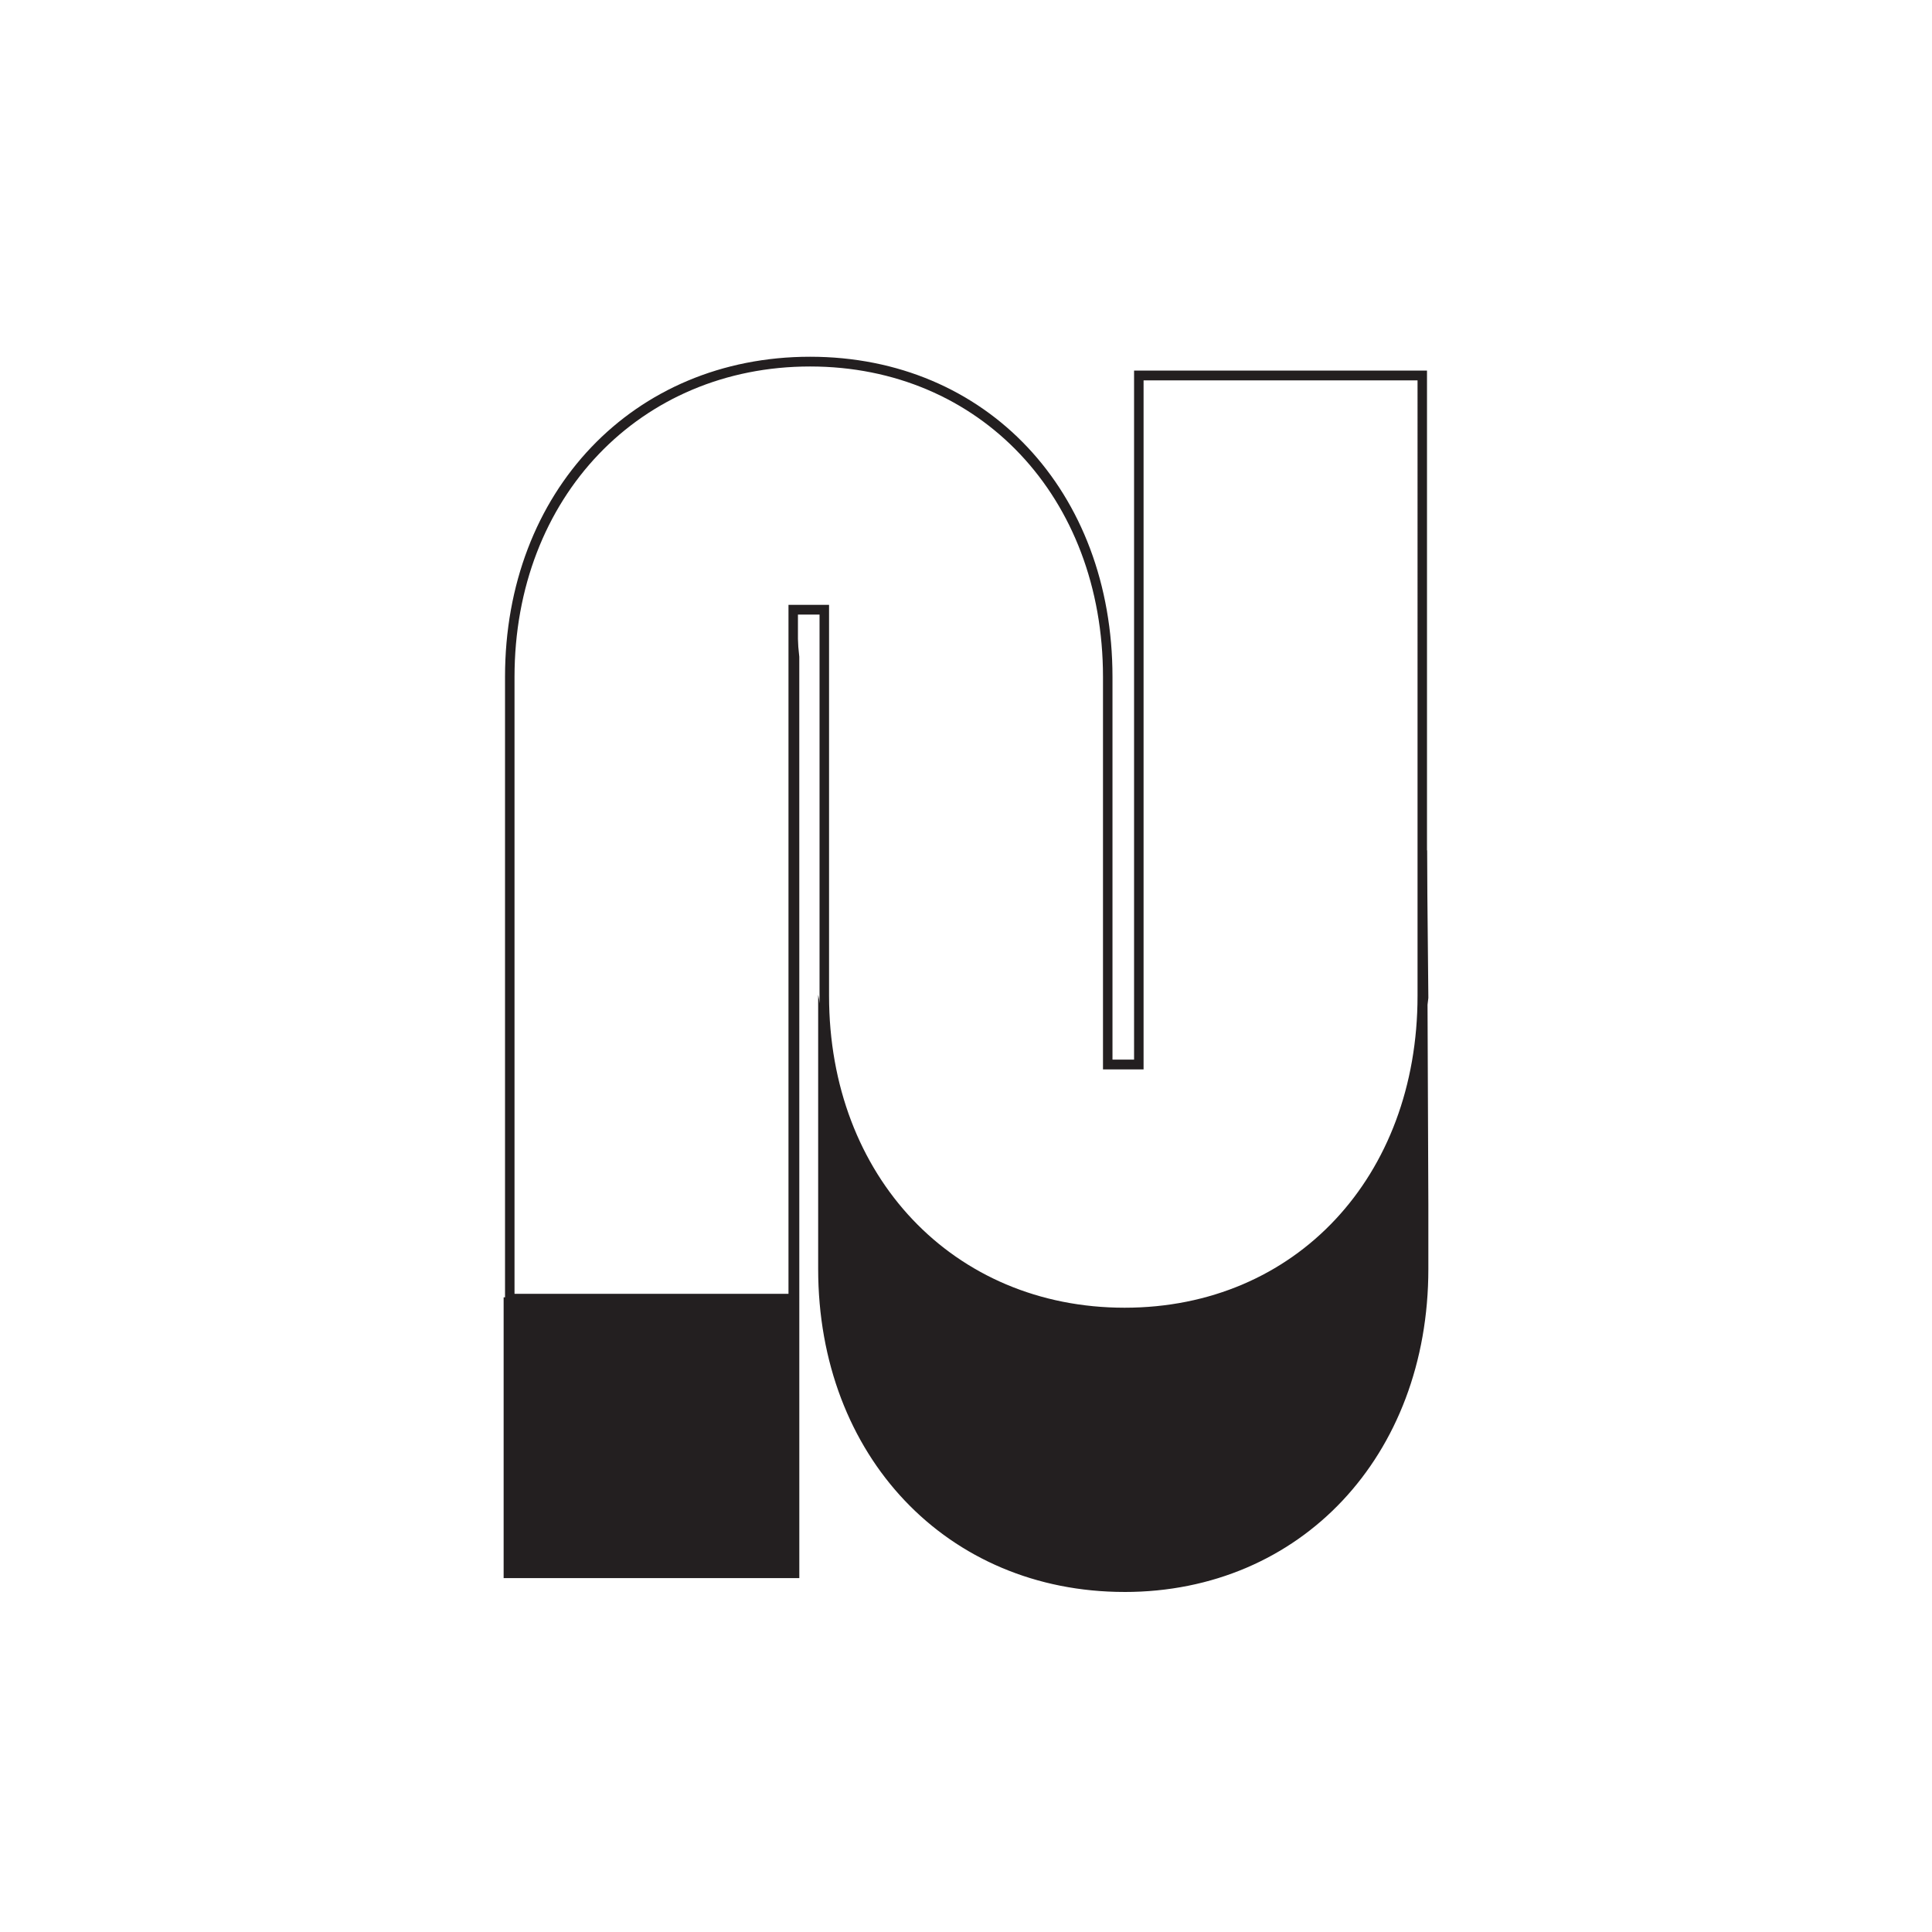 <?xml version="1.0" encoding="UTF-8"?>
<svg id="Layer_1" data-name="Layer 1" xmlns="http://www.w3.org/2000/svg" xmlns:xlink="http://www.w3.org/1999/xlink" viewBox="0 0 1224 1224">
  <defs>
    <style>
      .cls-1 {
        clip-path: url(#clippath);
      }

      .cls-2 {
        fill: none;
      }

      .cls-2, .cls-3 {
        stroke-width: 0px;
      }

      .cls-4 {
        clip-path: url(#clippath-1);
      }

      .cls-3 {
        fill: #231f20;
      }
    </style>
    <clipPath id="clippath">
      <rect class="cls-2" x="319.08" y="226" width="585.85" height="782.56"/>
    </clipPath>
    <clipPath id="clippath-1">
      <rect class="cls-2" x="319.08" y="226" width="585.85" height="782.56"/>
    </clipPath>
  </defs>
  <g class="cls-1">
    <path class="cls-3" d="M903.16,538.72l.9,93.48-3.01,25.41-5.62,28.57-16.22,43.44-24.92,38.69-33.02,29.76-34.19,18.43-34.77,11.31-39.39,3.78-46.36-4.37-41.71-15.47-25.49-14.28-31.86-32.13-26.08-41.06-11.27-32.36-10.92-53.12v165.14c0,118.07,81.27,203.76,193.27,203.76s191.58-85.69,191.58-203.76v-40.69l-.9-224.5Z"/>
    <path class="cls-3" d="M520.08,647.33v156.57c0,117.55,80.92,202.87,192.4,202.87s190.71-85.32,190.71-202.87v-40.69l-.45-112.42-.82,6.92-5.64,28.63-16.26,43.59-25.16,39.02-33.03,29.76-34.36,18.57-34.91,11.37-39.57,3.81-46.73-4.42-41.71-15.47-25.83-14.48-31.86-32.13-26.19-41.21-11.34-32.55-9.25-44.88ZM712.48,1008.57c-112.5,0-194.14-86.07-194.14-204.66v-173.7l12.66,61.52,11.22,32.25,25.98,40.86,31.66,31.9,25.39,14.22,41.5,15.39,46.25,4.35,39.22-3.76,34.59-11.27,34.05-18.4,32.77-29.54,24.85-38.59,16.12-43.27,5.6-28.42,2.46-20.99-.38-97.71,1.74-.02.9,93.48-.52,4.32.52,126.7v40.69c0,118.59-80.94,204.66-192.45,204.66"/>
  </g>
  <polygon class="cls-3" points="502.52 822.79 319.96 822.79 319.96 998.88 505.53 998.88 505.53 416.21 502.44 384.94 502.52 822.79"/>
  <path class="cls-3" d="M320.83,823.69h182.56l-.08-421.08,1.34,13.6v581.78h-183.82v-174.3ZM501.57,384.93l.08,436.97h-182.58v177.88h187.33l-.02-583.66-3.08-31.28-1.74.08Z"/>
  <g class="cls-4">
    <path class="cls-3" d="M499.53,383.2h25.71v247.71c0,114.47,78.75,197.58,187.25,197.58s185.58-83.11,185.58-197.58V240.98h-173.57v436.52h-25.71v-248.6c0-113.97-78.04-196.72-185.56-196.72s-187.26,82.74-187.26,196.72v390.8h173.57v-436.5ZM712.48,834.67c-112,0-193.27-85.7-193.27-203.76v-241.54h-13.68v436.52h-185.58v-396.99c0-117.57,81.27-202.89,193.27-202.89s191.58,85.32,191.58,202.89v242.41h13.68V234.79h185.58v396.12c0,118.05-80.57,203.76-191.58,203.76"/>
  </g>
</svg>
